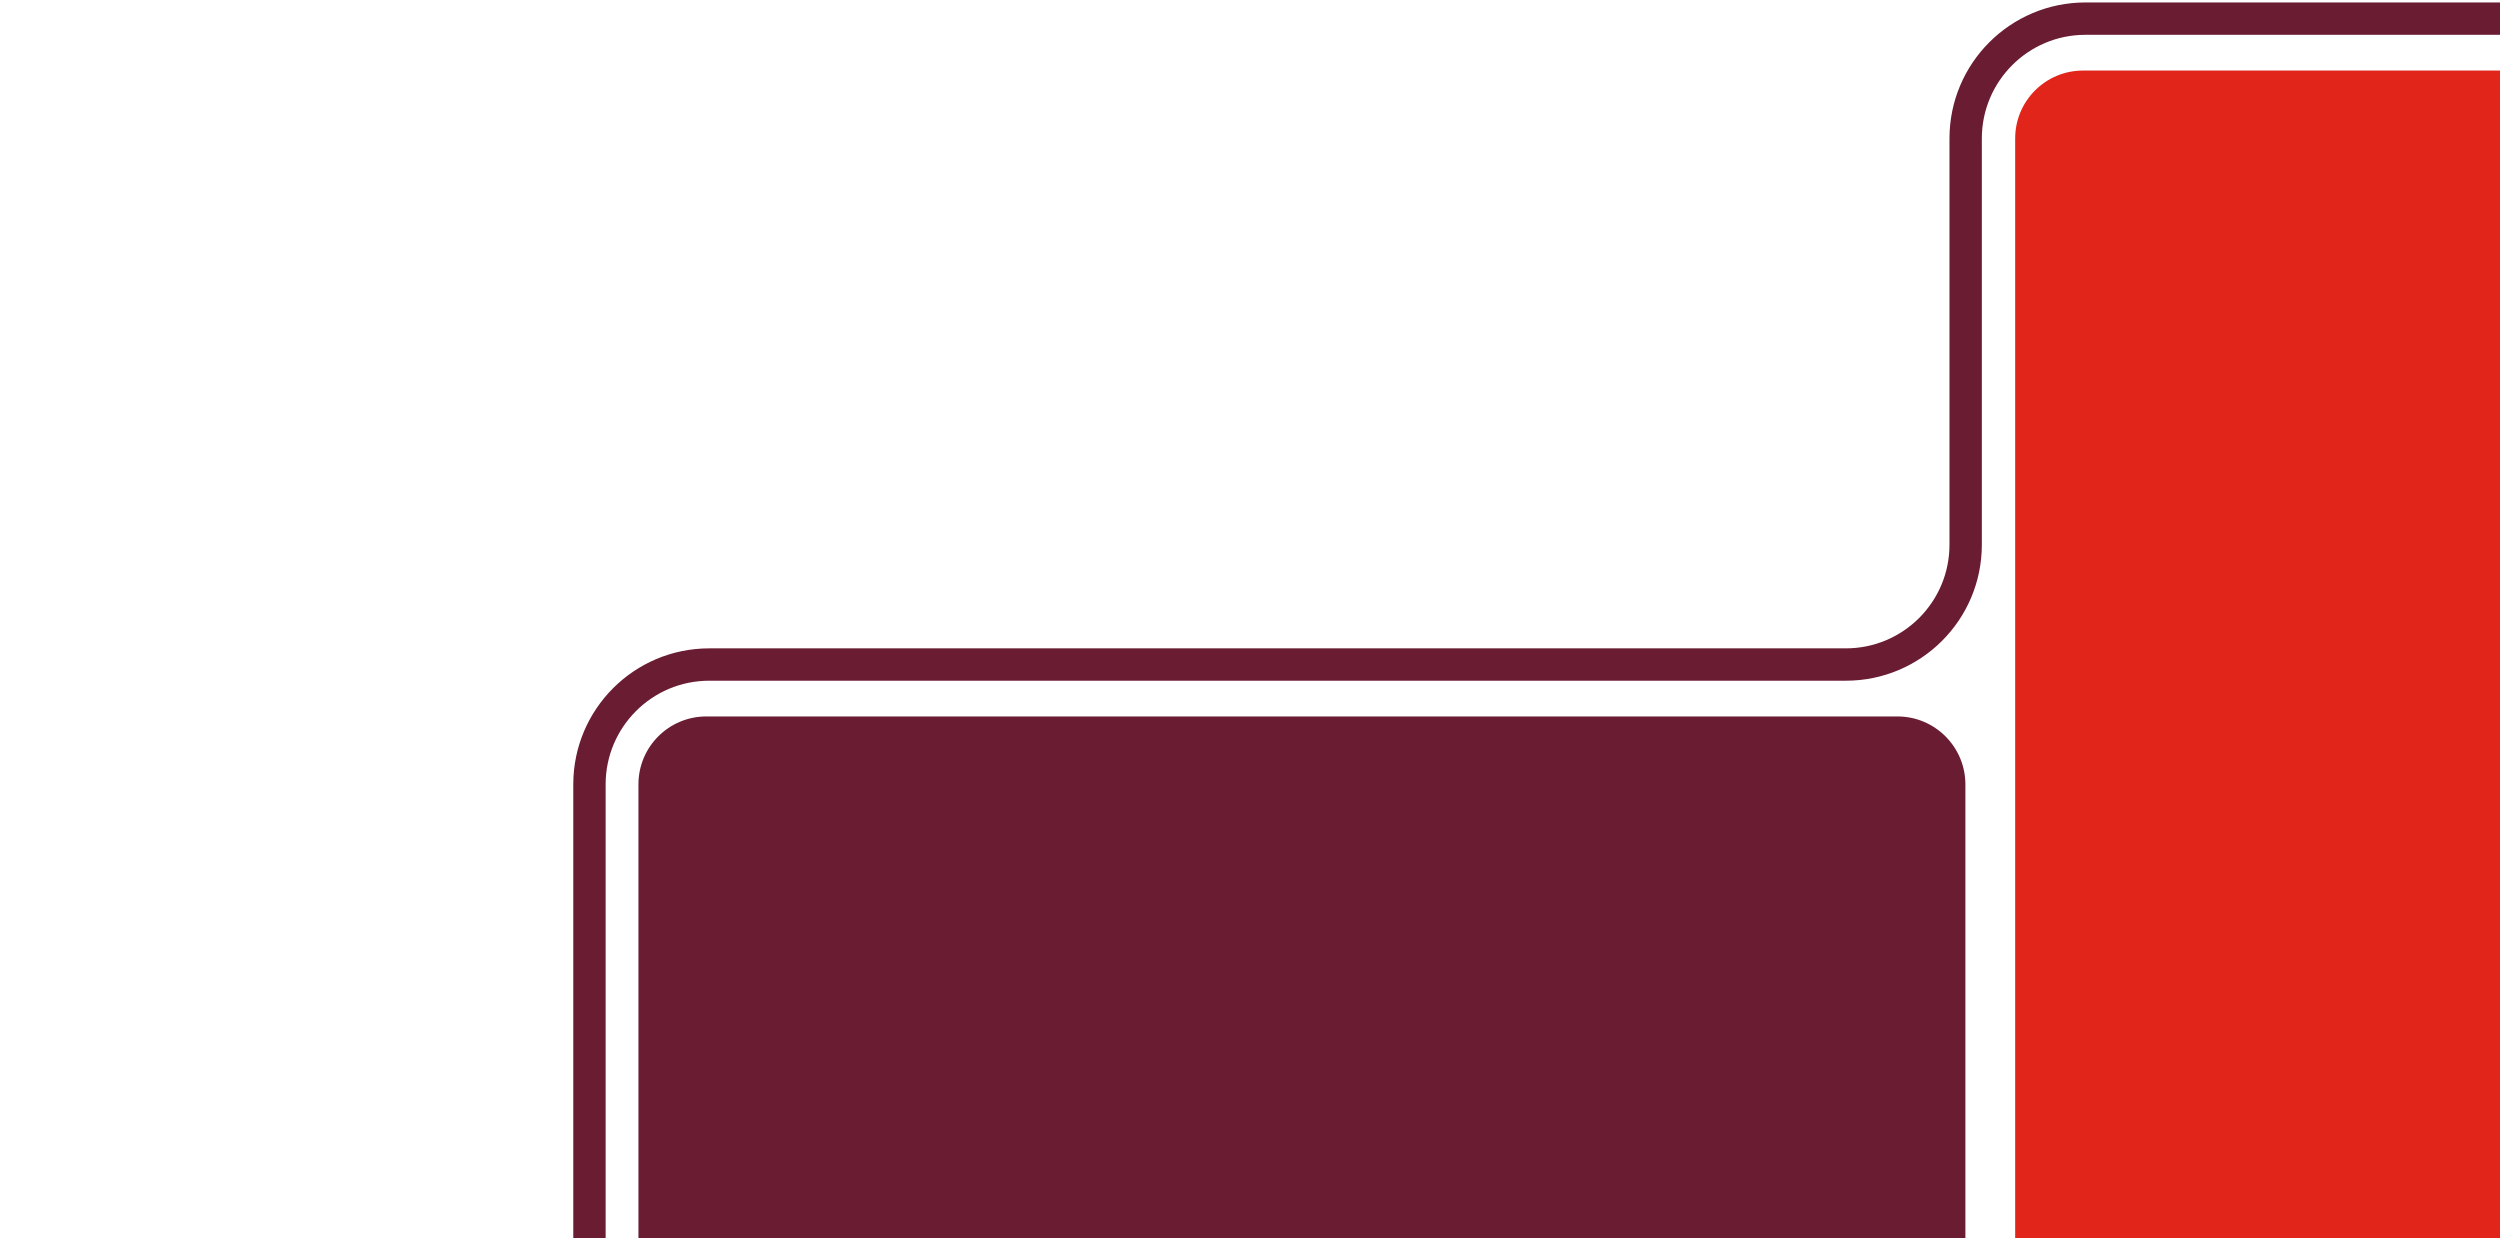 <svg width="939" height="465" viewBox="0 0 939 465" fill="none" xmlns="http://www.w3.org/2000/svg">
<path d="M947.5 7H783.3C758.4 7 738.3 27.2 738.3 52V204.6C738.3 229.5 718.1 249.6 693.3 249.6H266.4C241.5 249.6 221.4 269.8 221.4 294.6V474.9C221.4 499.8 201.2 519.9 176.4 519.9H0" stroke="#691C32" stroke-width="12.153" stroke-miterlimit="10"/>
<path d="M712.7 269.1H265.3C251.2 269.1 239.8 280.5 239.8 294.6V497.4C239.8 511.5 251.2 522.9 265.3 522.9H712.7C726.8 522.9 738.2 511.5 738.2 497.4V294.6C738.2 280.6 726.8 269.1 712.7 269.1Z" fill="#691C32"/>
<path d="M782.4 26.5C768.3 26.5 756.9 37.9 756.9 52V497.4C756.9 511.5 768.3 522.9 782.4 522.9H949.4V26.5H782.4Z" fill="#E1251B"/>
</svg>
